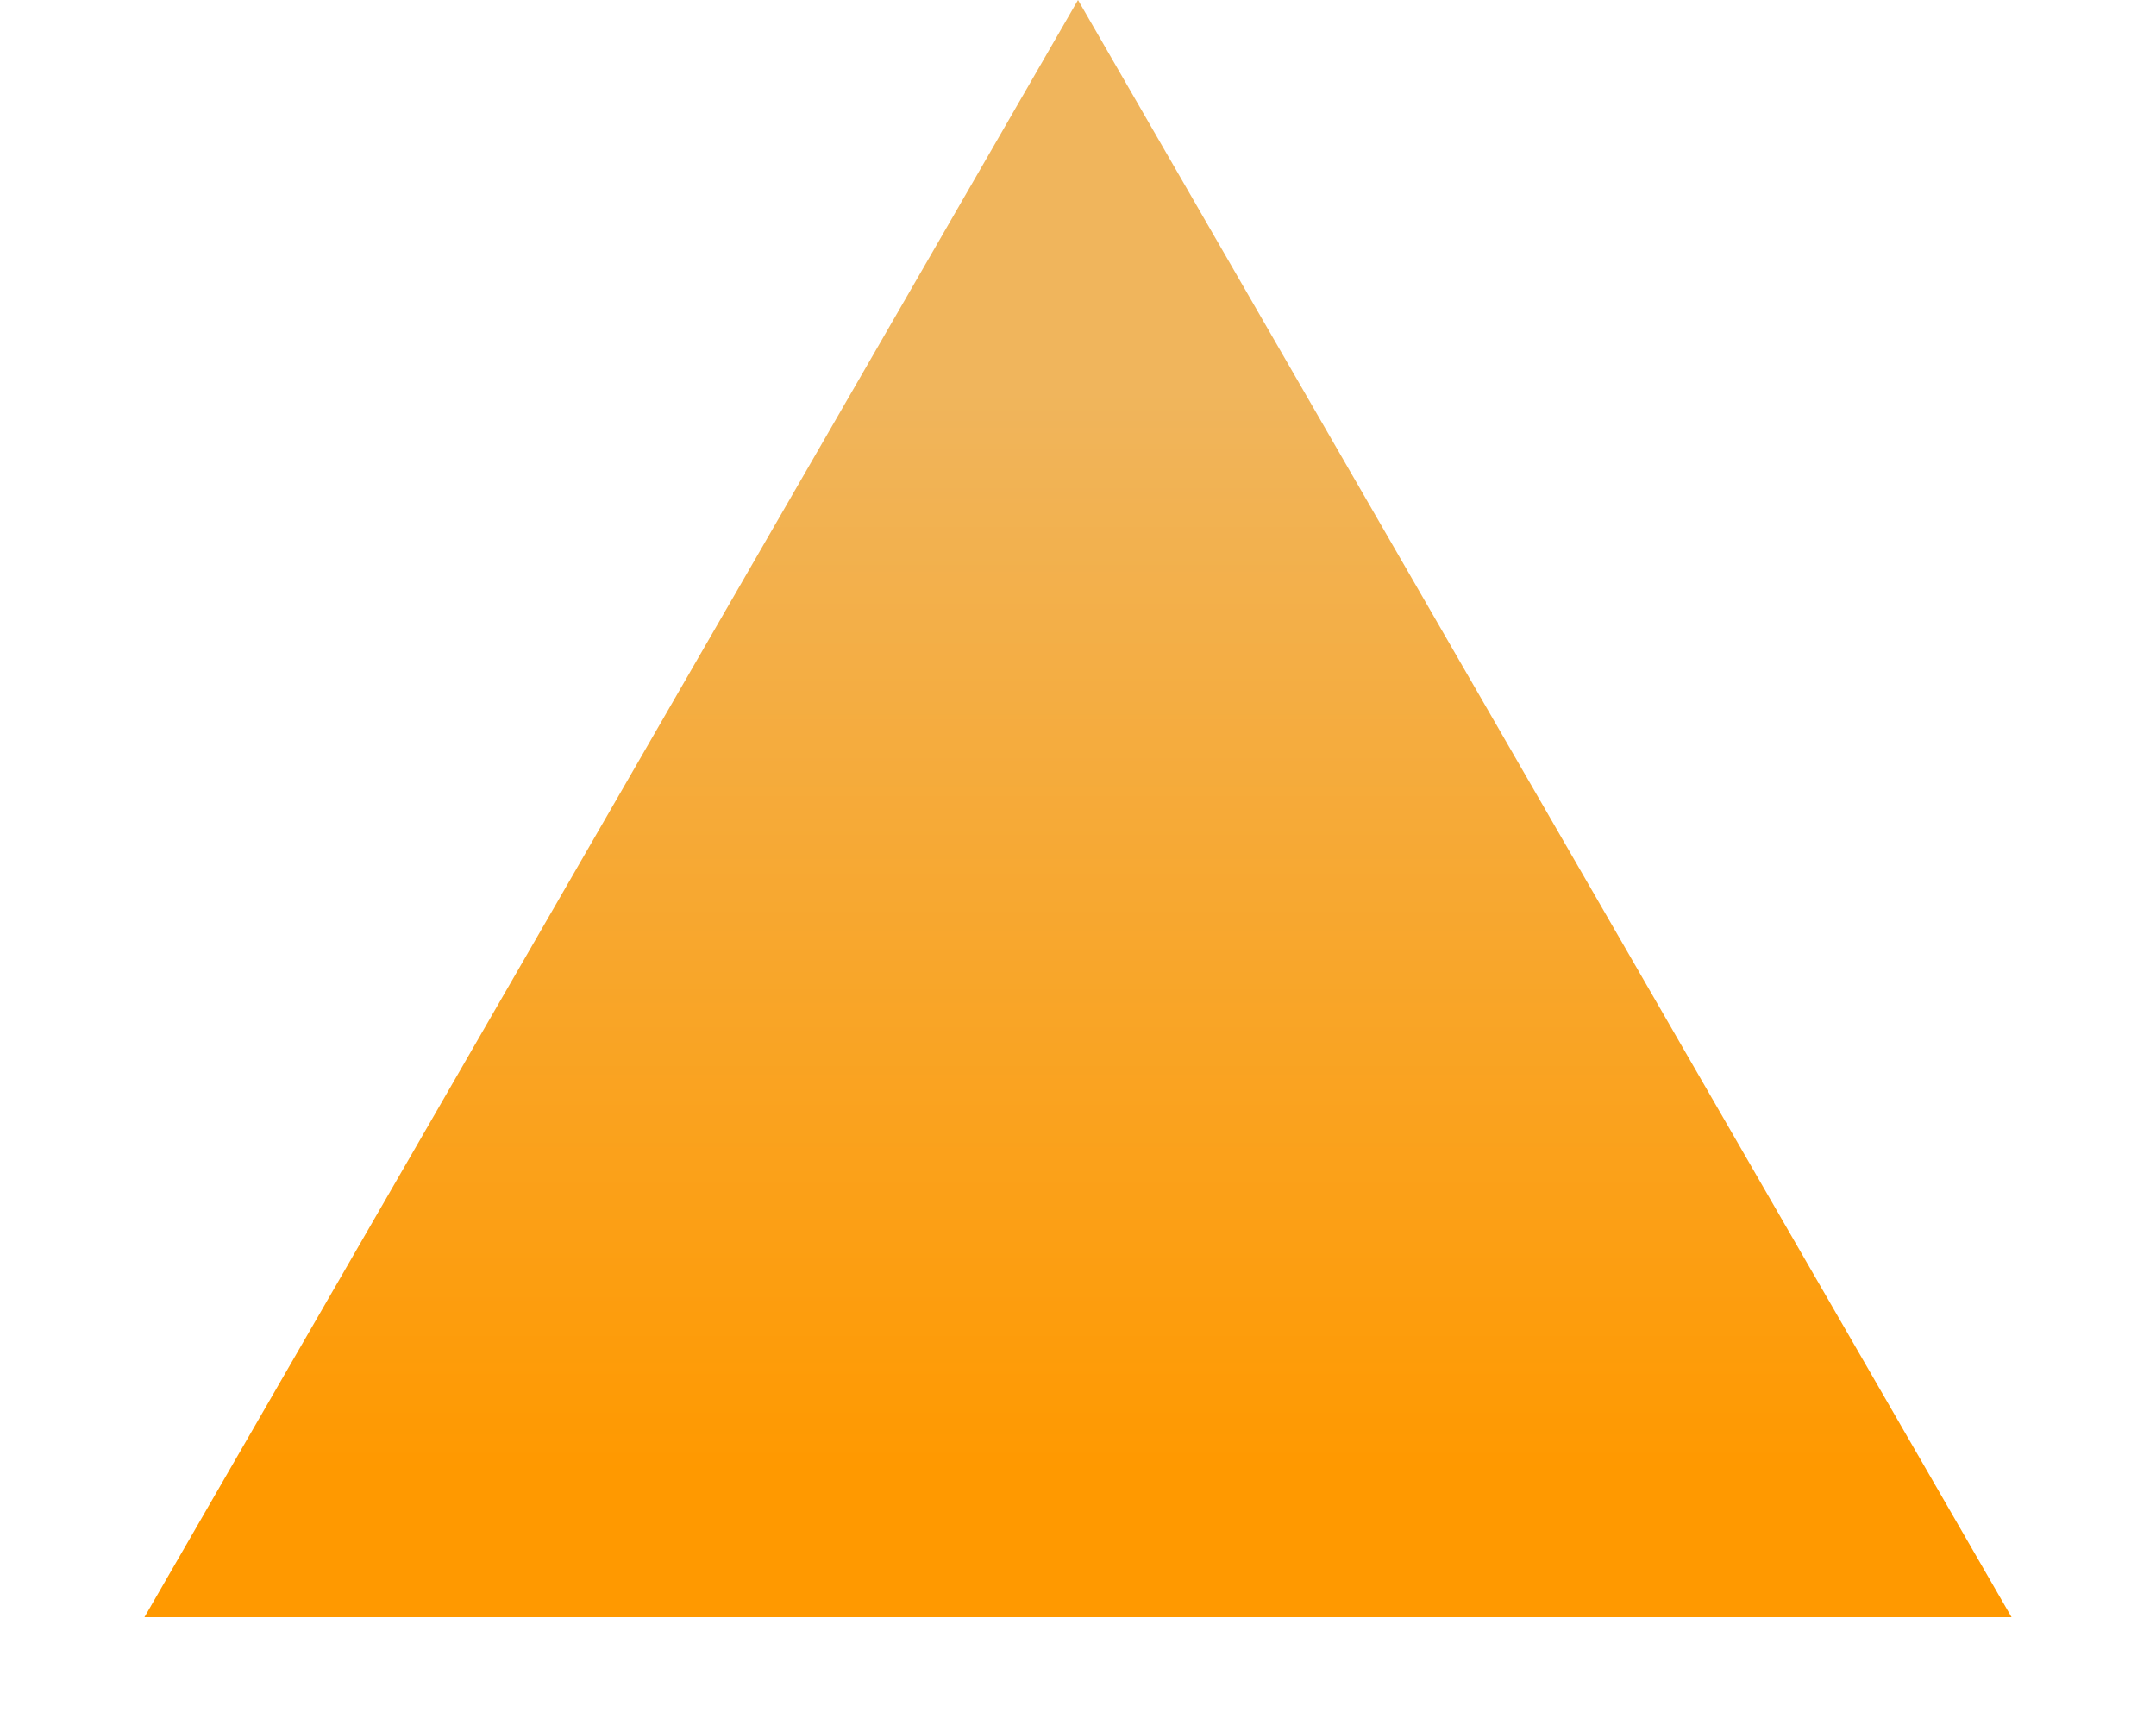 <?xml version="1.0" encoding="UTF-8"?> <svg xmlns="http://www.w3.org/2000/svg" width="10" height="8" viewBox="0 0 10 8" fill="none"> <path d="M5 0L9.33 7.5H0.67L5 0Z" fill="url(#paint0_linear_35_55)"></path> <defs> <linearGradient id="paint0_linear_35_55" x1="5" y1="1.818" x2="5" y2="6.818" gradientUnits="userSpaceOnUse"> <stop stop-color="#F0B55C"></stop> <stop offset="1" stop-color="#FF9900"></stop> </linearGradient> </defs> </svg> 